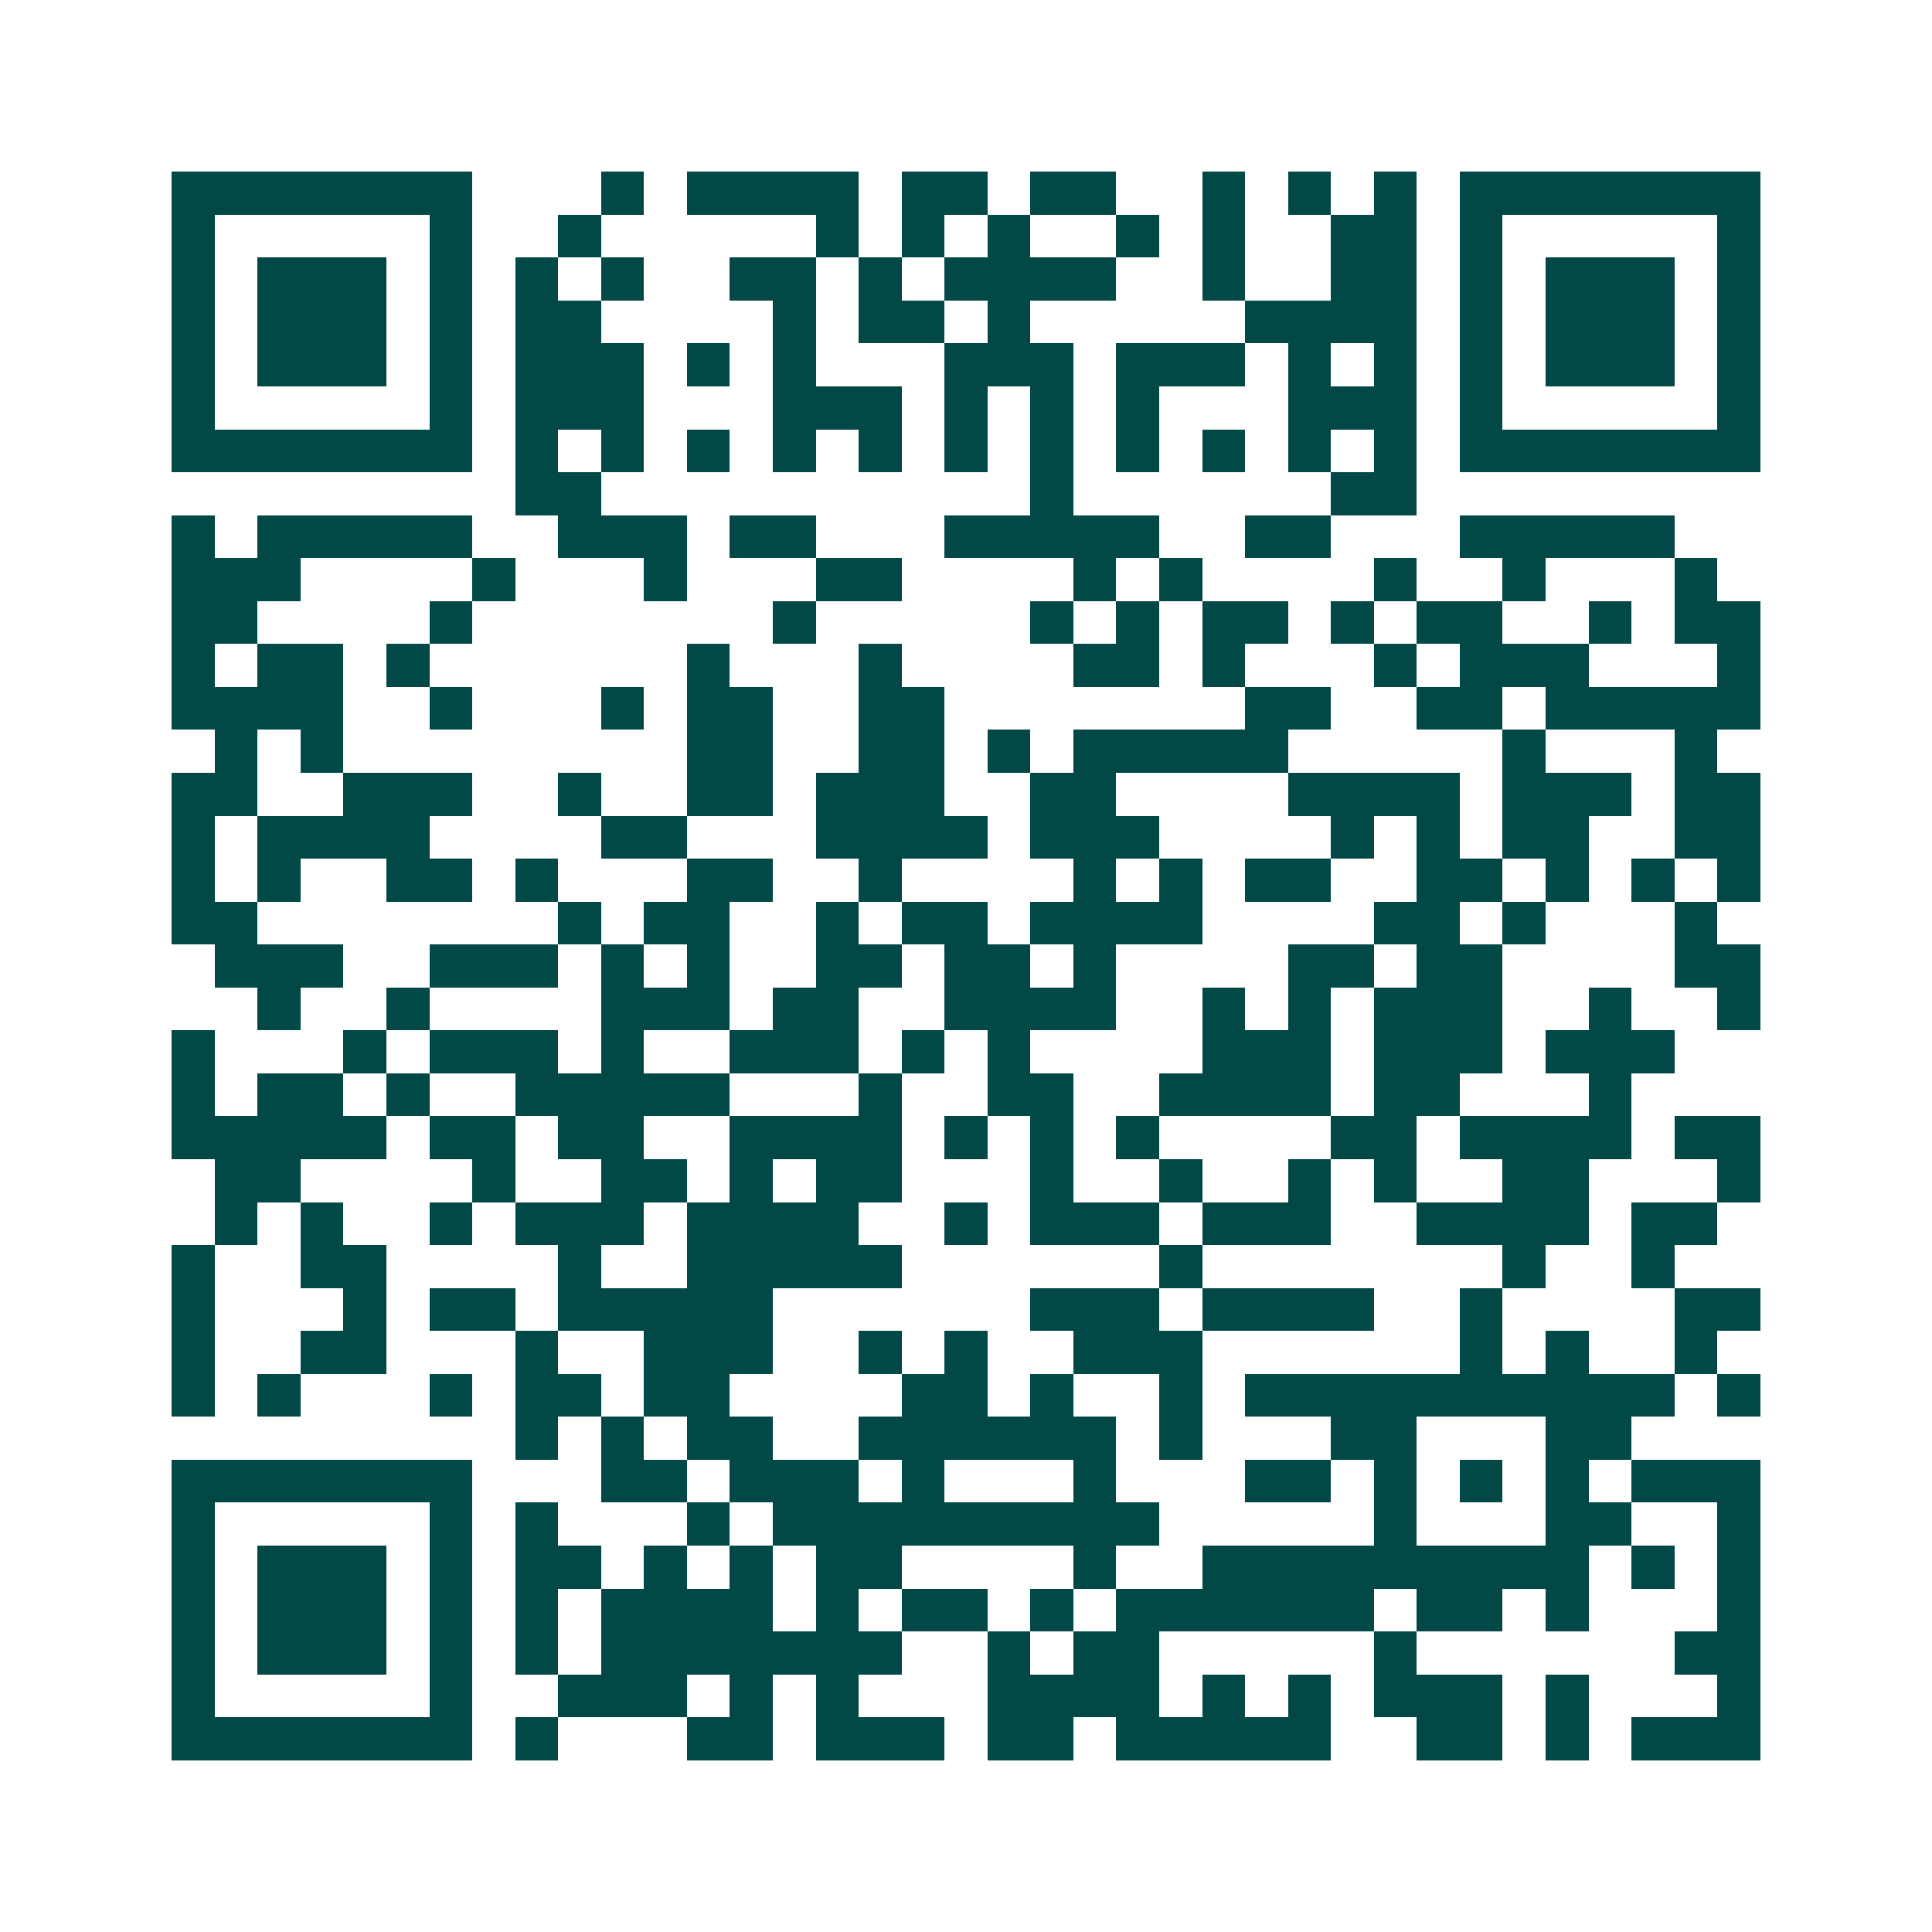 <svg xmlns="http://www.w3.org/2000/svg" width="200" height="200" viewBox="0 0 45 45" shape-rendering="crispEdges"><path fill="#ffffff" d="M0 0h45v45H0z"/><path stroke="#014847" d="M4 4.5h7m3 0h1m1 0h4m1 0h2m1 0h2m2 0h1m1 0h1m1 0h1m1 0h7M4 5.5h1m5 0h1m2 0h1m5 0h1m1 0h1m1 0h1m2 0h1m1 0h1m2 0h2m1 0h1m5 0h1M4 6.5h1m1 0h3m1 0h1m1 0h1m1 0h1m2 0h2m1 0h1m1 0h4m2 0h1m2 0h2m1 0h1m1 0h3m1 0h1M4 7.5h1m1 0h3m1 0h1m1 0h2m4 0h1m1 0h2m1 0h1m5 0h4m1 0h1m1 0h3m1 0h1M4 8.5h1m1 0h3m1 0h1m1 0h3m1 0h1m1 0h1m3 0h3m1 0h3m1 0h1m1 0h1m1 0h1m1 0h3m1 0h1M4 9.5h1m5 0h1m1 0h3m3 0h3m1 0h1m1 0h1m1 0h1m3 0h3m1 0h1m5 0h1M4 10.5h7m1 0h1m1 0h1m1 0h1m1 0h1m1 0h1m1 0h1m1 0h1m1 0h1m1 0h1m1 0h1m1 0h1m1 0h7M12 11.5h2m10 0h1m6 0h2M4 12.5h1m1 0h5m2 0h3m1 0h2m3 0h5m2 0h2m3 0h5M4 13.5h3m4 0h1m3 0h1m3 0h2m4 0h1m1 0h1m4 0h1m2 0h1m3 0h1M4 14.5h2m4 0h1m7 0h1m5 0h1m1 0h1m1 0h2m1 0h1m1 0h2m2 0h1m1 0h2M4 15.5h1m1 0h2m1 0h1m6 0h1m3 0h1m4 0h2m1 0h1m3 0h1m1 0h3m3 0h1M4 16.5h4m2 0h1m3 0h1m1 0h2m2 0h2m7 0h2m2 0h2m1 0h5M5 17.5h1m1 0h1m8 0h2m2 0h2m1 0h1m1 0h5m5 0h1m3 0h1M4 18.5h2m2 0h3m2 0h1m2 0h2m1 0h3m2 0h2m4 0h4m1 0h3m1 0h2M4 19.5h1m1 0h4m4 0h2m3 0h4m1 0h3m4 0h1m1 0h1m1 0h2m2 0h2M4 20.5h1m1 0h1m2 0h2m1 0h1m3 0h2m2 0h1m4 0h1m1 0h1m1 0h2m2 0h2m1 0h1m1 0h1m1 0h1M4 21.5h2m7 0h1m1 0h2m2 0h1m1 0h2m1 0h4m4 0h2m1 0h1m3 0h1M5 22.5h3m2 0h3m1 0h1m1 0h1m2 0h2m1 0h2m1 0h1m4 0h2m1 0h2m4 0h2M6 23.5h1m2 0h1m4 0h3m1 0h2m2 0h4m2 0h1m1 0h1m1 0h3m2 0h1m2 0h1M4 24.5h1m3 0h1m1 0h3m1 0h1m2 0h3m1 0h1m1 0h1m4 0h3m1 0h3m1 0h3M4 25.5h1m1 0h2m1 0h1m2 0h5m3 0h1m2 0h2m2 0h4m1 0h2m3 0h1M4 26.5h5m1 0h2m1 0h2m2 0h4m1 0h1m1 0h1m1 0h1m4 0h2m1 0h4m1 0h2M5 27.5h2m4 0h1m2 0h2m1 0h1m1 0h2m3 0h1m2 0h1m2 0h1m1 0h1m2 0h2m3 0h1M5 28.5h1m1 0h1m2 0h1m1 0h3m1 0h4m2 0h1m1 0h3m1 0h3m2 0h4m1 0h2M4 29.5h1m2 0h2m4 0h1m2 0h5m6 0h1m7 0h1m2 0h1M4 30.5h1m3 0h1m1 0h2m1 0h5m6 0h3m1 0h4m2 0h1m4 0h2M4 31.5h1m2 0h2m3 0h1m2 0h3m2 0h1m1 0h1m2 0h3m6 0h1m1 0h1m2 0h1M4 32.5h1m1 0h1m3 0h1m1 0h2m1 0h2m4 0h2m1 0h1m2 0h1m1 0h10m1 0h1M12 33.5h1m1 0h1m1 0h2m2 0h6m1 0h1m3 0h2m3 0h2M4 34.5h7m3 0h2m1 0h3m1 0h1m3 0h1m3 0h2m1 0h1m1 0h1m1 0h1m1 0h3M4 35.5h1m5 0h1m1 0h1m3 0h1m1 0h9m5 0h1m3 0h2m2 0h1M4 36.5h1m1 0h3m1 0h1m1 0h2m1 0h1m1 0h1m1 0h2m4 0h1m2 0h9m1 0h1m1 0h1M4 37.5h1m1 0h3m1 0h1m1 0h1m1 0h4m1 0h1m1 0h2m1 0h1m1 0h6m1 0h2m1 0h1m3 0h1M4 38.5h1m1 0h3m1 0h1m1 0h1m1 0h7m2 0h1m1 0h2m5 0h1m6 0h2M4 39.5h1m5 0h1m2 0h3m1 0h1m1 0h1m3 0h4m1 0h1m1 0h1m1 0h3m1 0h1m3 0h1M4 40.5h7m1 0h1m3 0h2m1 0h3m1 0h2m1 0h5m2 0h2m1 0h1m1 0h3"/></svg>
